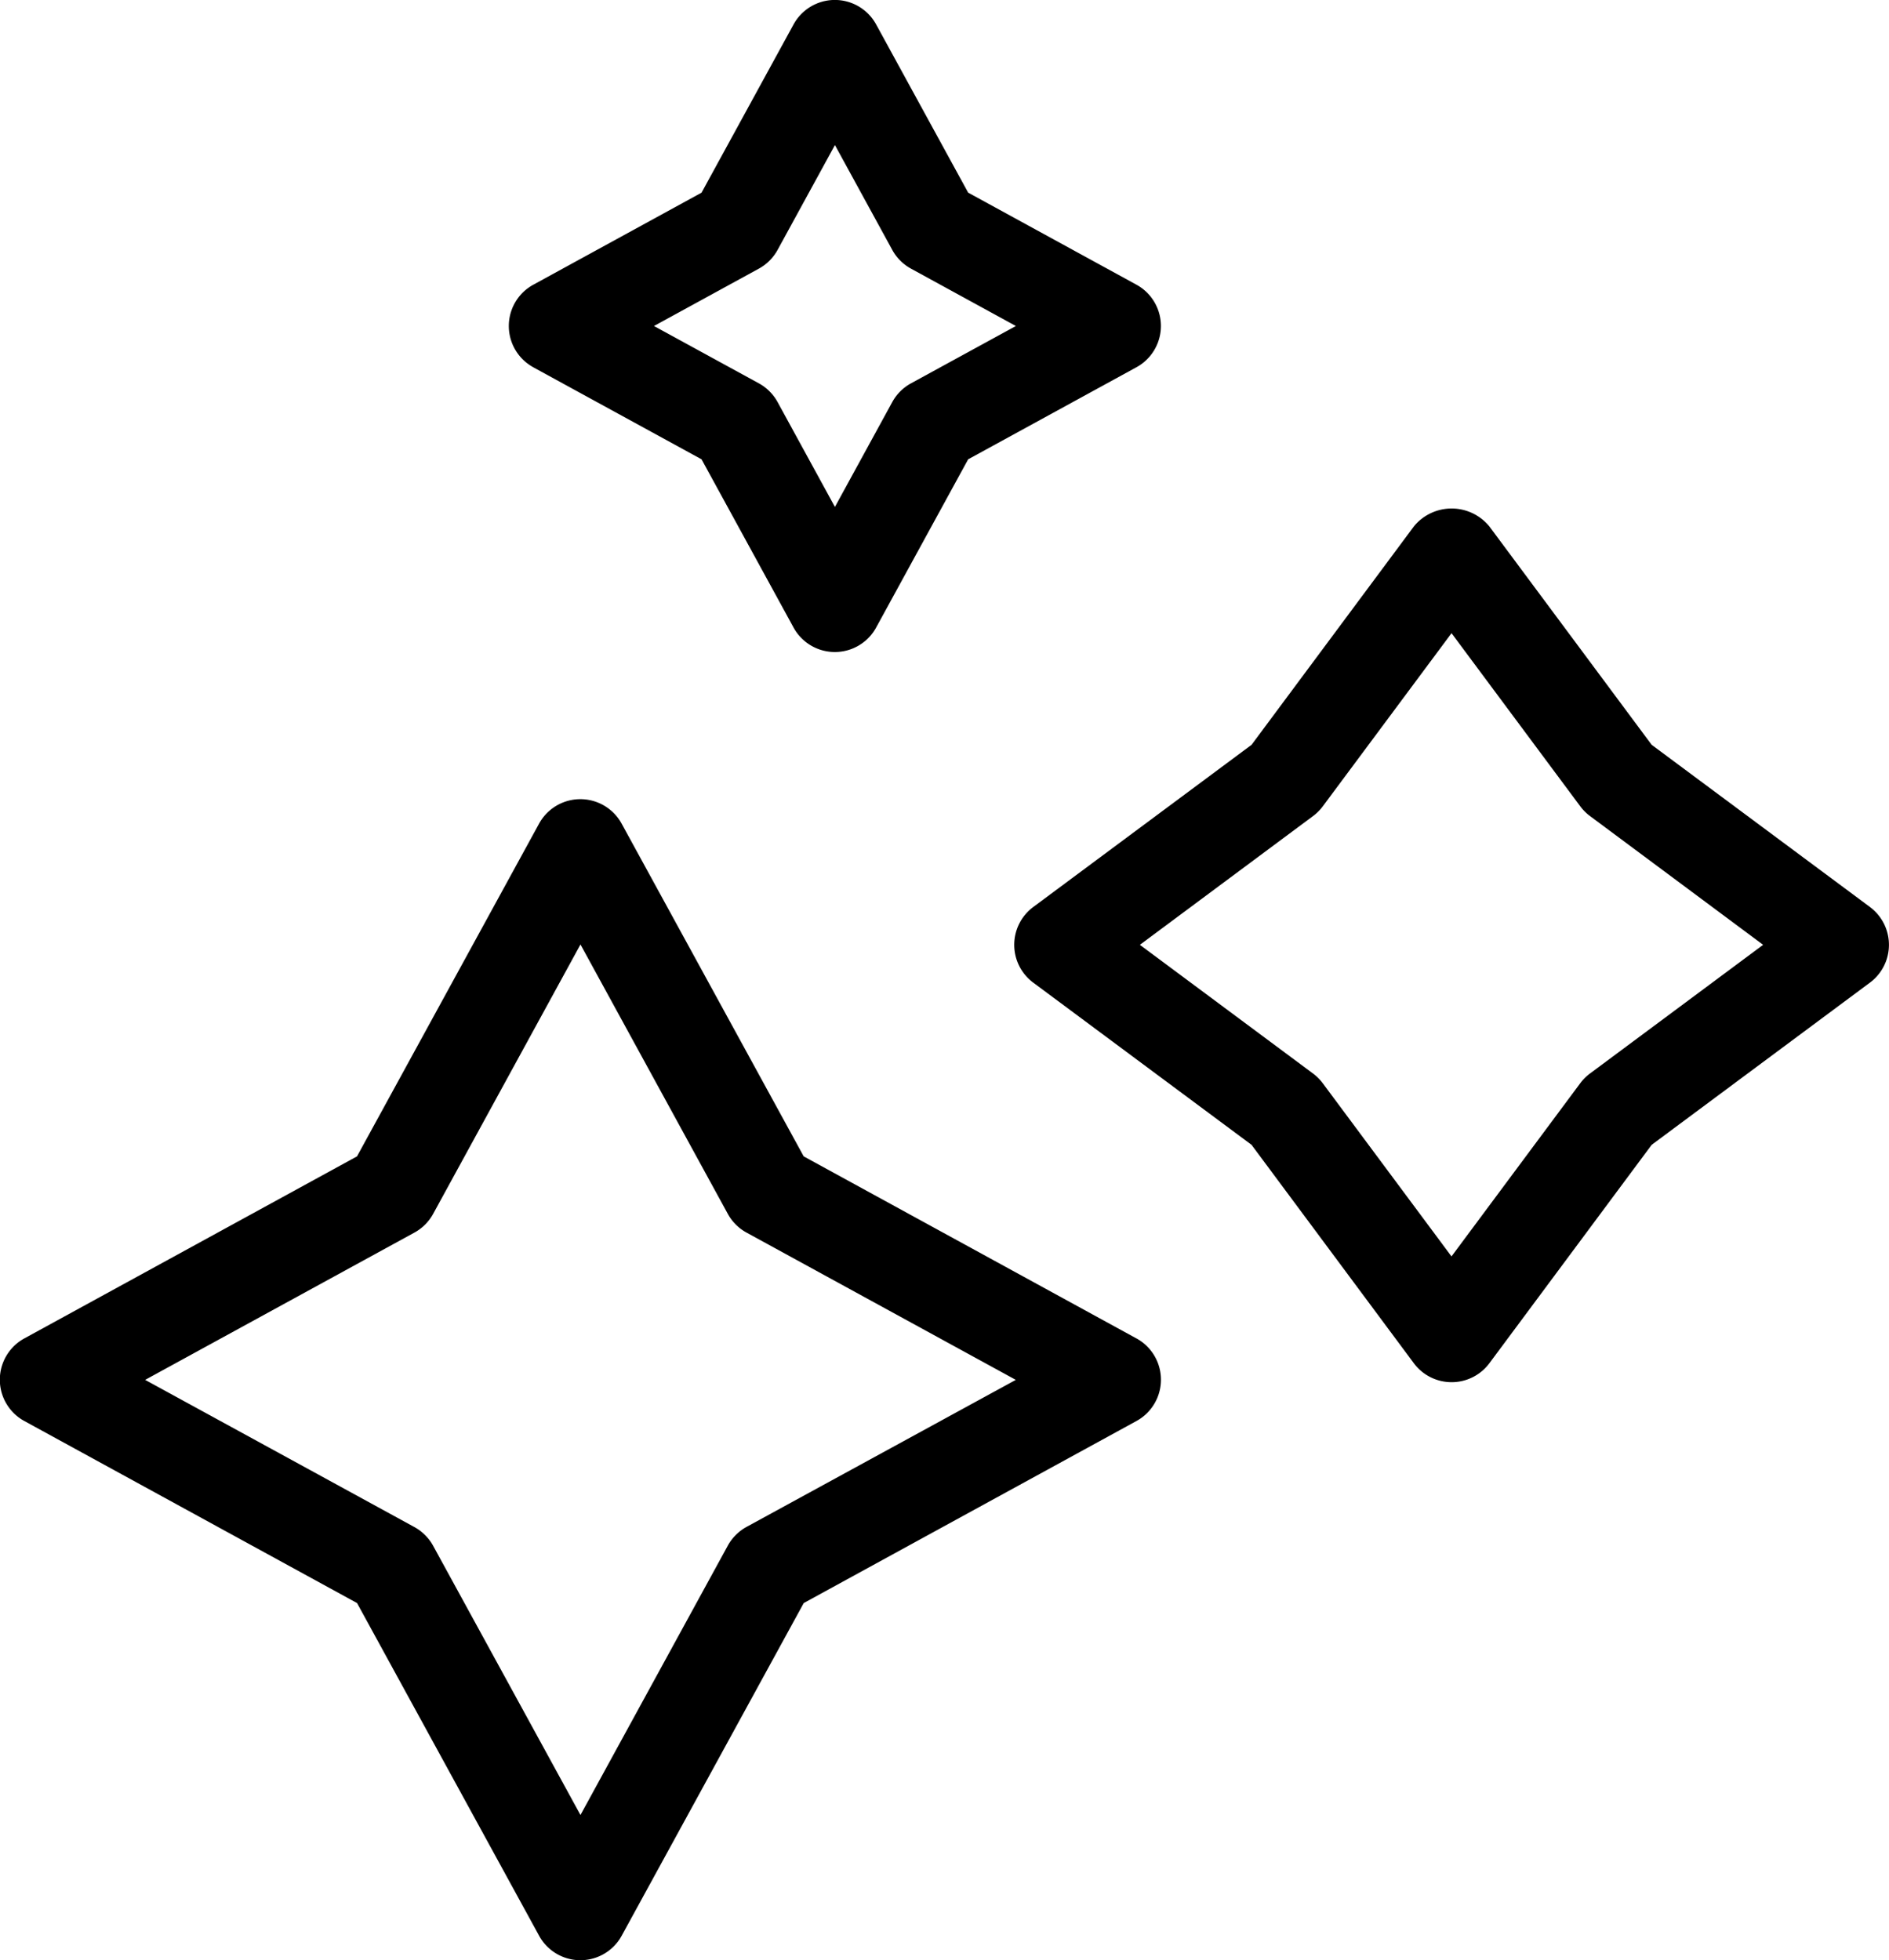 <?xml version="1.0" encoding="UTF-8"?> <svg xmlns="http://www.w3.org/2000/svg" width="47.727" height="49.527" viewBox="0 0 47.727 49.527"> <g id="noun-clean-3678055" transform="translate(-76.883 -6.55)"> <path id="Path_148" data-name="Path 148" d="M229.074,15.83l4.251,2.325,2.325,4.251a1.189,1.189,0,0,0,2.086,0l2.325-4.251,4.252-2.326a1.189,1.189,0,0,0,0-2.086l-4.252-2.326-2.325-4.25a1.189,1.189,0,0,0-2.086,0l-2.325,4.251-4.251,2.326a1.188,1.188,0,0,0,0,2.085Zm5.7-2.493a1.194,1.194,0,0,0,.472-.472l1.449-2.65,1.449,2.65a1.194,1.194,0,0,0,.472.472l2.651,1.45-2.651,1.449a1.194,1.194,0,0,0-.472.472l-1.449,2.65-1.449-2.65a1.194,1.194,0,0,0-.472-.472l-2.651-1.449Z" transform="translate(-138.717)"></path> <path id="Path_149" data-name="Path 149" d="M391.016,158.465l-5.518-4.1-4.1-5.517a1.231,1.231,0,0,0-1.908,0l-4.1,5.517-5.518,4.1a1.19,1.19,0,0,0,0,1.908l5.518,4.1,4.1,5.518a1.19,1.19,0,0,0,1.908,0l4.1-5.518,5.517-4.1a1.19,1.19,0,0,0,0-1.908Zm-7.077,4.206a1.2,1.2,0,0,0-.245.245l-3.253,4.376-3.253-4.376a1.2,1.2,0,0,0-.245-.245l-4.375-3.252,4.376-3.254a1.2,1.2,0,0,0,.245-.245l3.253-4.375,3.253,4.375a1.2,1.2,0,0,0,.245.245l4.375,3.254Z" transform="translate(-266.885 -128.997)"></path> <path id="Path_150" data-name="Path 150" d="M115.209,243.2l-8.407-4.6-4.6-8.407a1.189,1.189,0,0,0-2.086,0l-4.6,8.407-8.406,4.6a1.189,1.189,0,0,0,0,2.086l8.407,4.6,4.6,8.406a1.189,1.189,0,0,0,2.086,0l4.6-8.406,8.407-4.6a1.189,1.189,0,0,0,0-2.086Zm-9.853,4.763a1.2,1.2,0,0,0-.472.473l-3.722,6.805L97.44,248.44a1.2,1.2,0,0,0-.472-.473l-6.805-3.72,6.805-3.722a1.191,1.191,0,0,0,.472-.473l3.722-6.806,3.722,6.806a1.191,1.191,0,0,0,.472.473l6.805,3.722Z" transform="translate(-9.613 -202.833)"></path> </g> </svg> 